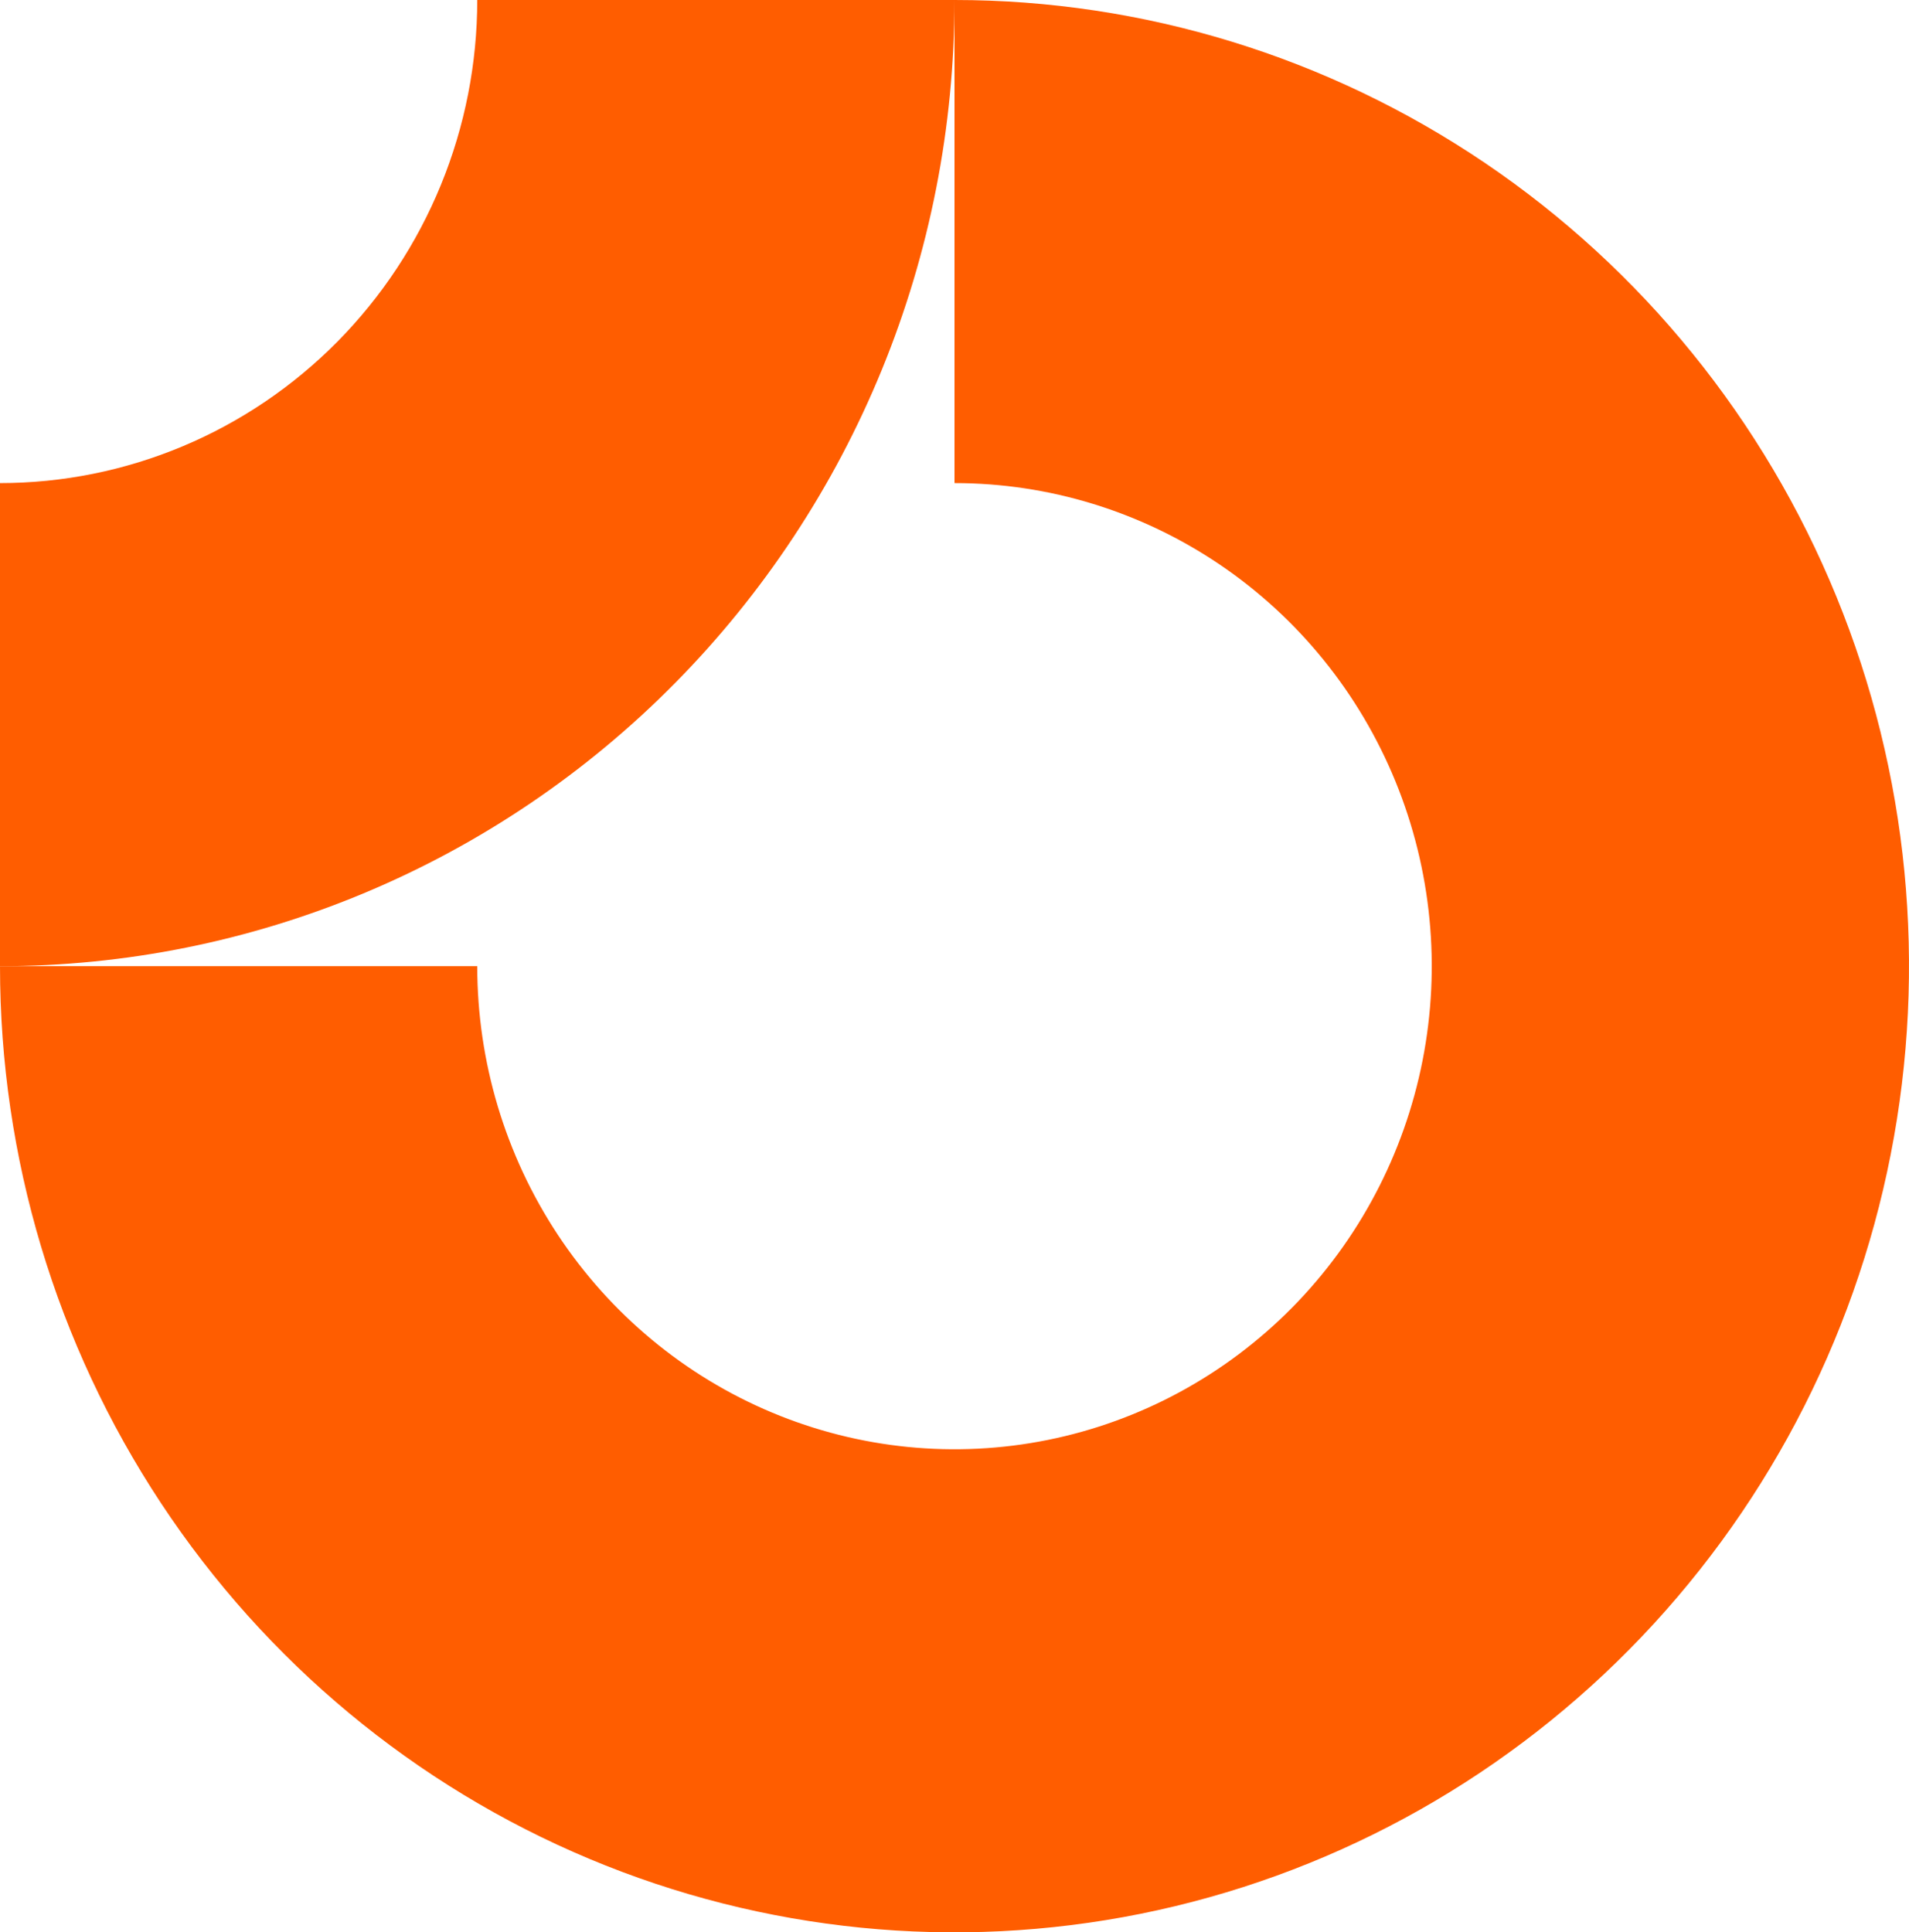 <svg width="1067" height="1080" viewBox="0 0 1067 1080" fill="none" xmlns="http://www.w3.org/2000/svg">
<g clip-path="url(#clip0_7511_4602)">
<path fill-rule="evenodd" clip-rule="evenodd" d="M681.698 315.503C637.831 285.835 586.258 270 533.5 270V0C639.016 0 742.162 31.671 829.896 91.007C917.631 150.342 986.009 234.679 1026.39 333.35C1066.77 432.022 1077.33 540.599 1056.75 645.349C1036.16 750.098 985.353 846.318 910.74 921.837C836.13 997.358 741.069 1048.79 637.58 1069.62C534.092 1090.46 426.821 1079.76 329.337 1038.9C231.854 998.022 148.533 928.811 89.911 840.008C31.289 751.205 0 646.801 0 540H266.75C266.75 593.401 282.395 645.602 311.705 690.004C341.016 734.405 382.677 769.011 431.42 789.448C480.161 809.884 533.796 815.23 585.54 804.81C637.284 794.394 684.814 768.679 722.121 730.92C759.426 693.157 784.832 645.049 795.123 592.674C805.417 540.3 800.135 486.011 779.945 436.676C759.755 387.339 725.565 345.171 681.698 315.503Z" fill="#FF5D00"/>
<path fill-rule="evenodd" clip-rule="evenodd" d="M266.75 0C266.75 35.457 259.85 70.567 246.445 103.325C233.039 136.083 213.391 165.847 188.621 190.919C163.851 215.991 134.445 235.879 102.081 249.448C69.717 263.016 35.03 270 1.16599e-05 270L0 540C70.06 540 139.434 526.033 204.162 498.895C268.889 471.758 327.702 431.981 377.24 381.837C426.781 331.695 466.079 272.165 492.89 206.649C519.701 141.133 533.5 70.914 533.5 0L266.75 0Z" fill="#FF5D00"/>
</g>
<defs>
<clipPath id="clip0_7511_4602">
<rect width="1067" height="1080" fill="white"/>
</clipPath>
</defs>
</svg>
